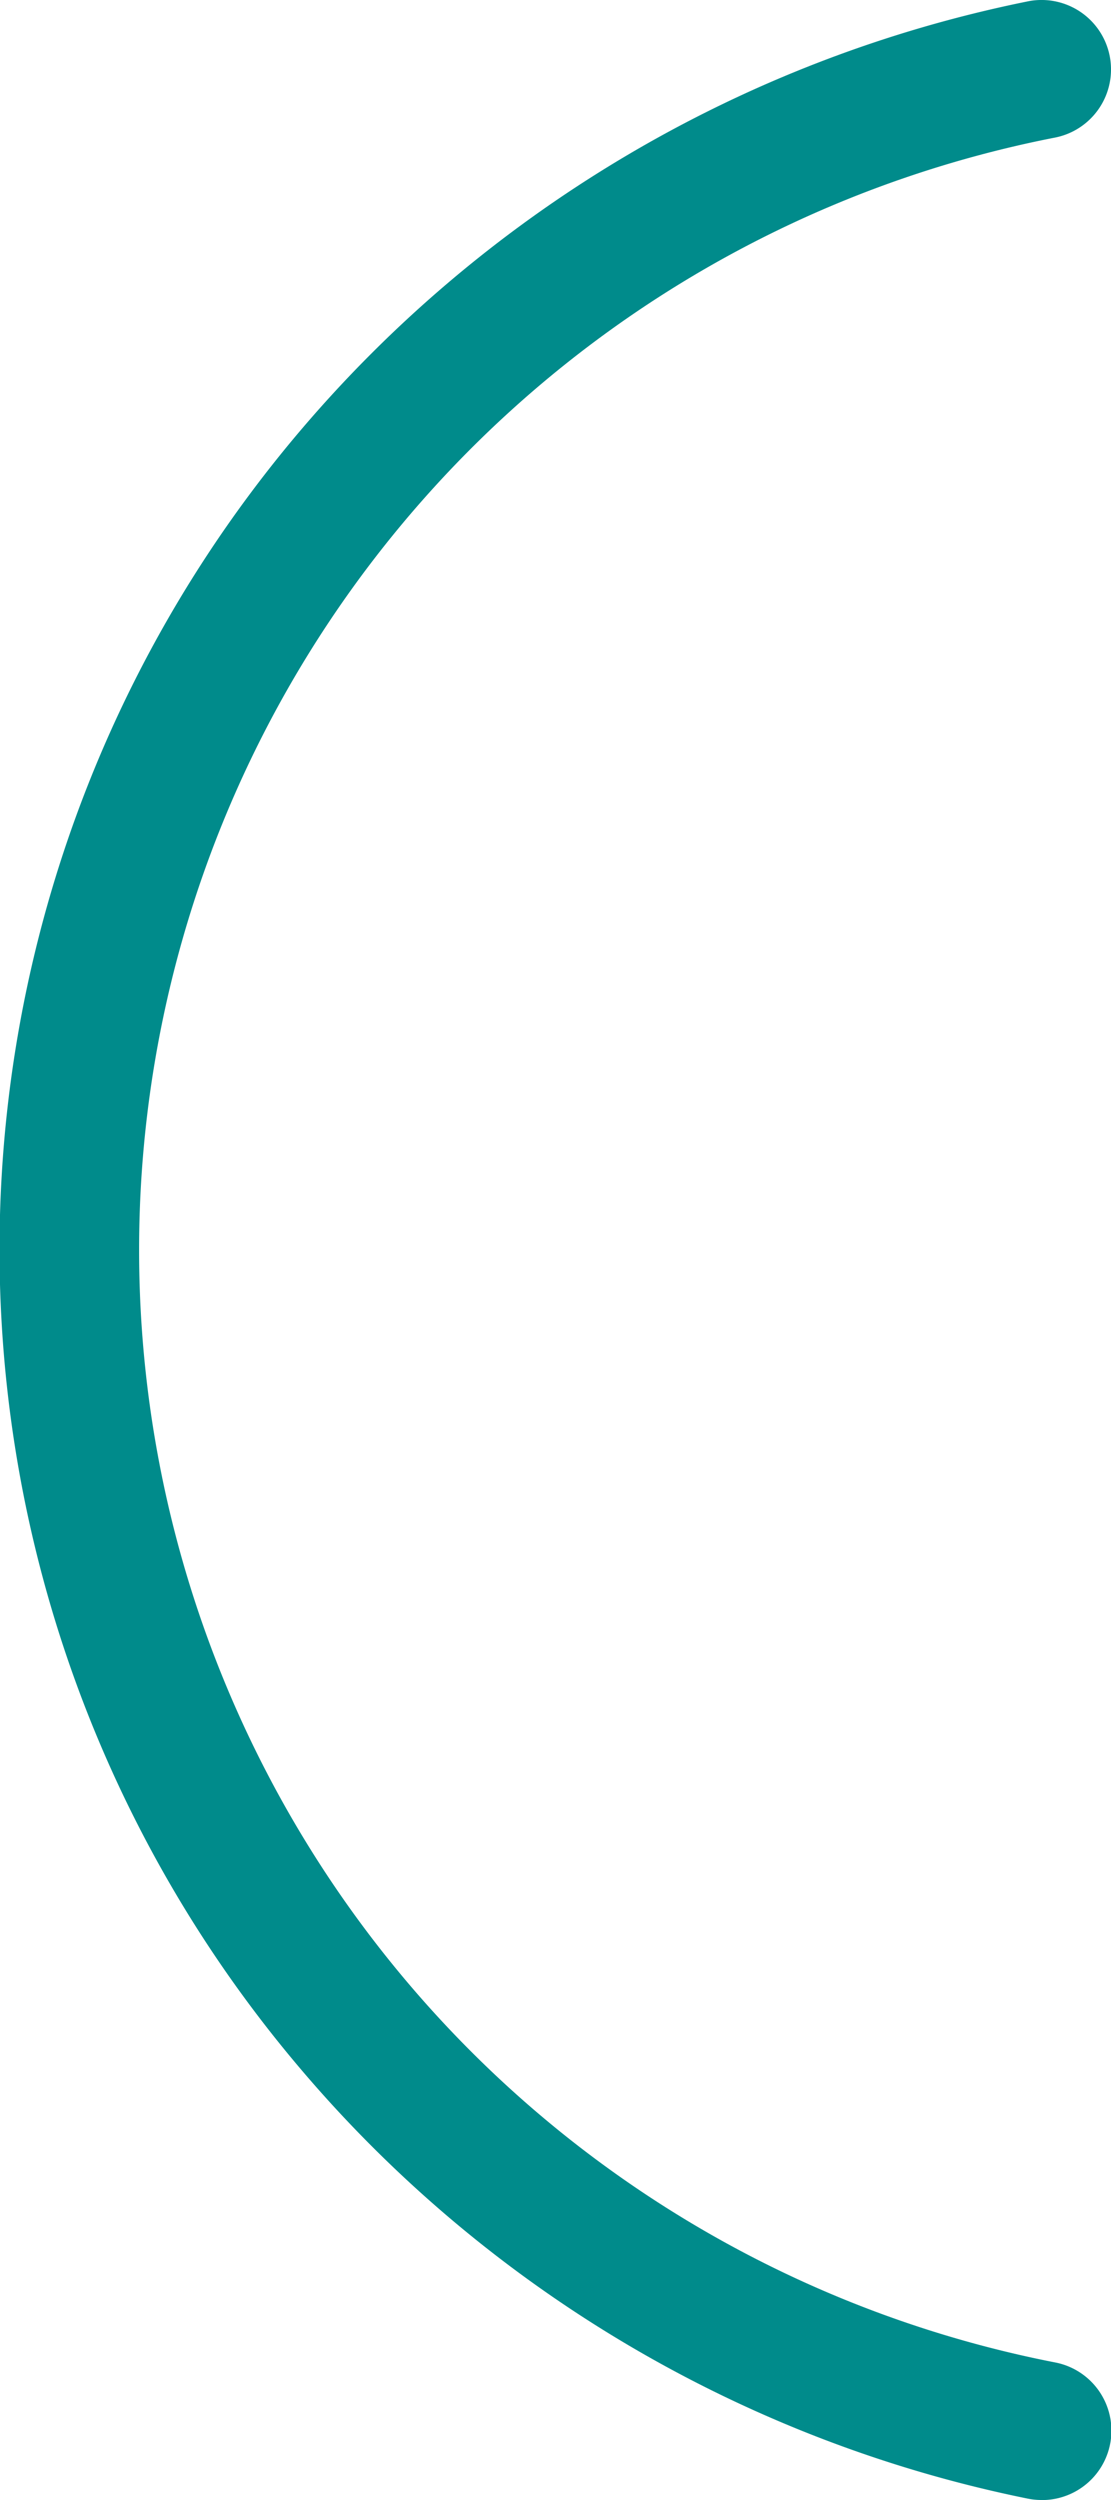 <svg xmlns="http://www.w3.org/2000/svg" width="16" height="36.001" viewBox="0 0 16 36.001">
  <path id="パス_74356" data-name="パス 74356" d="M14.5,35.49a1,1,0,0,1-.2-.02,18.576,18.576,0,0,1-10.566-6.3,18.22,18.22,0,0,1,0-23.371A18.575,18.575,0,0,1,14.3-.49,1,1,0,1,1,14.7,1.47a16.322,16.322,0,0,0,0,32.04,1,1,0,0,1-.2,1.981Z" transform="translate(0.5 0.51)" fill="#008b8b"/>
</svg>
